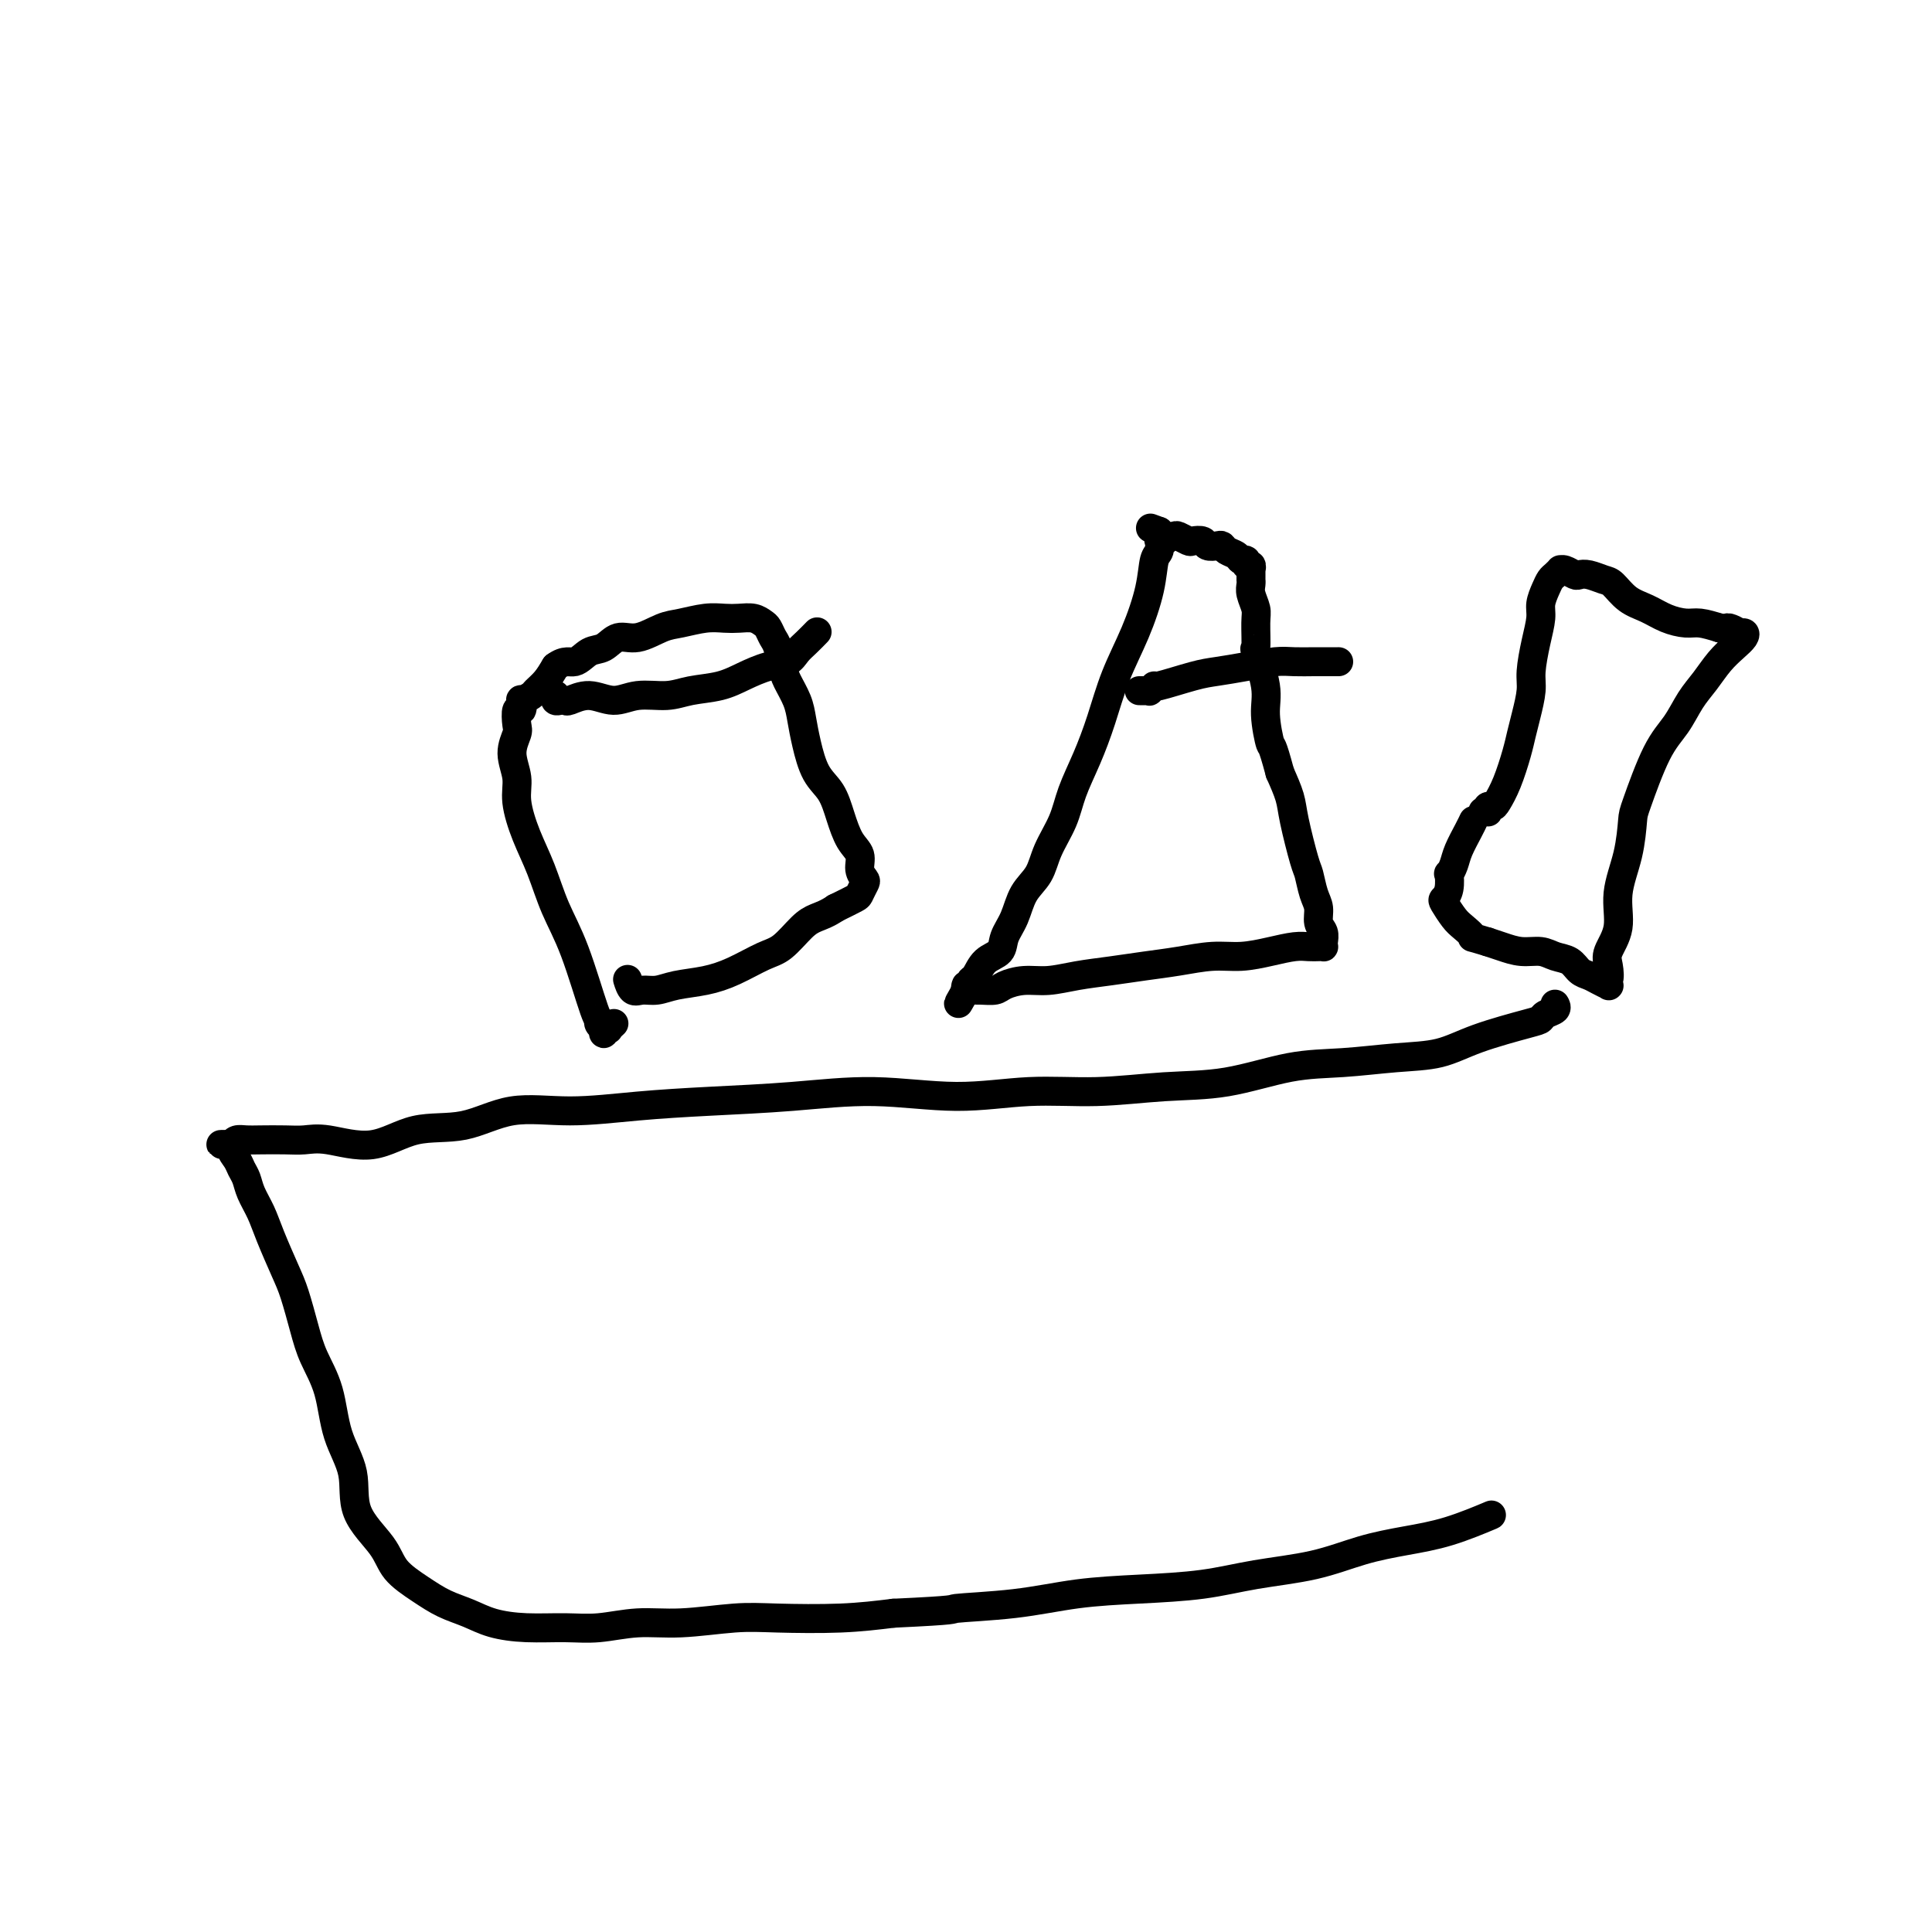 <svg viewBox='0 0 400 400' version='1.1' xmlns='http://www.w3.org/2000/svg' xmlns:xlink='http://www.w3.org/1999/xlink'><g fill='none' stroke='#000000' stroke-width='6' stroke-linecap='round' stroke-linejoin='round'><path d='M241,112c0.113,-0.027 0.227,-0.055 0,0c-0.227,0.055 -0.793,0.192 -1,0c-0.207,-0.192 -0.055,-0.713 0,-1c0.055,-0.287 0.015,-0.342 0,0c-0.015,0.342 -0.003,1.079 0,1c0.003,-0.079 -0.003,-0.974 0,-1c0.003,-0.026 0.013,0.818 0,1c-0.013,0.182 -0.050,-0.296 0,0c0.050,0.296 0.187,1.366 0,2c-0.187,0.634 -0.696,0.831 -1,2c-0.304,1.169 -0.402,3.311 -1,6c-0.598,2.689 -1.697,5.926 -3,9c-1.303,3.074 -2.809,5.986 -4,9c-1.191,3.014 -2.066,6.128 -3,9c-0.934,2.872 -1.926,5.500 -3,8c-1.074,2.500 -2.231,4.873 -3,7c-0.769,2.127 -1.150,4.007 -2,6c-0.850,1.993 -2.168,4.098 -3,6c-0.832,1.902 -1.177,3.602 -2,5c-0.823,1.398 -2.125,2.495 -3,4c-0.875,1.505 -1.323,3.419 -2,5c-0.677,1.581 -1.583,2.829 -2,4c-0.417,1.171 -0.345,2.264 -1,3c-0.655,0.736 -2.036,1.116 -3,2c-0.964,0.884 -1.512,2.271 -2,3c-0.488,0.729 -0.915,0.800 -1,1c-0.085,0.200 0.173,0.528 0,1c-0.173,0.472 -0.777,1.089 -1,1c-0.223,-0.089 -0.064,-0.882 0,-1c0.064,-0.118 0.032,0.441 0,1'/><path d='M200,205c-3.076,5.414 -0.767,1.451 0,0c0.767,-1.451 -0.009,-0.388 0,0c0.009,0.388 0.802,0.101 1,0c0.198,-0.101 -0.198,-0.017 0,0c0.198,0.017 0.992,-0.033 2,0c1.008,0.033 2.231,0.149 3,0c0.769,-0.149 1.085,-0.565 2,-1c0.915,-0.435 2.430,-0.890 4,-1c1.570,-0.110 3.194,0.126 5,0c1.806,-0.126 3.794,-0.612 6,-1c2.206,-0.388 4.629,-0.678 7,-1c2.371,-0.322 4.688,-0.678 7,-1c2.312,-0.322 4.618,-0.612 7,-1c2.382,-0.388 4.840,-0.875 7,-1c2.160,-0.125 4.021,0.110 6,0c1.979,-0.110 4.075,-0.566 6,-1c1.925,-0.434 3.679,-0.848 5,-1c1.321,-0.152 2.210,-0.043 3,0c0.790,0.043 1.481,0.019 2,0c0.519,-0.019 0.867,-0.035 1,0c0.133,0.035 0.050,0.119 0,0c-0.050,-0.119 -0.069,-0.442 0,-1c0.069,-0.558 0.225,-1.351 0,-2c-0.225,-0.649 -0.833,-1.155 -1,-2c-0.167,-0.845 0.106,-2.028 0,-3c-0.106,-0.972 -0.591,-1.732 -1,-3c-0.409,-1.268 -0.742,-3.044 -1,-4c-0.258,-0.956 -0.440,-1.091 -1,-3c-0.560,-1.909 -1.497,-5.591 -2,-8c-0.503,-2.409 -0.572,-3.545 -1,-5c-0.428,-1.455 -1.214,-3.227 -2,-5'/><path d='M265,160c-1.776,-6.631 -1.716,-5.208 -2,-6c-0.284,-0.792 -0.914,-3.798 -1,-6c-0.086,-2.202 0.370,-3.600 0,-6c-0.370,-2.400 -1.567,-5.801 -2,-7c-0.433,-1.199 -0.102,-0.194 0,-1c0.102,-0.806 -0.025,-3.421 0,-5c0.025,-1.579 0.203,-2.121 0,-3c-0.203,-0.879 -0.786,-2.095 -1,-3c-0.214,-0.905 -0.057,-1.500 0,-2c0.057,-0.500 0.015,-0.905 0,-1c-0.015,-0.095 -0.004,0.119 0,0c0.004,-0.119 0.002,-0.572 0,-1c-0.002,-0.428 -0.005,-0.832 0,-1c0.005,-0.168 0.016,-0.102 0,0c-0.016,0.102 -0.060,0.238 0,0c0.060,-0.238 0.224,-0.851 0,-1c-0.224,-0.149 -0.837,0.168 -1,0c-0.163,-0.168 0.125,-0.819 0,-1c-0.125,-0.181 -0.662,0.109 -1,0c-0.338,-0.109 -0.476,-0.617 -1,-1c-0.524,-0.383 -1.435,-0.642 -2,-1c-0.565,-0.358 -0.785,-0.814 -1,-1c-0.215,-0.186 -0.424,-0.101 -1,0c-0.576,0.101 -1.520,0.220 -2,0c-0.480,-0.220 -0.495,-0.777 -1,-1c-0.505,-0.223 -1.501,-0.112 -2,0c-0.499,0.112 -0.501,0.223 -1,0c-0.499,-0.223 -1.495,-0.781 -2,-1c-0.505,-0.219 -0.521,-0.097 -1,0c-0.479,0.097 -1.423,0.171 -2,0c-0.577,-0.171 -0.789,-0.585 -1,-1'/><path d='M240,110c-3.167,-1.167 -1.583,-0.583 0,0'/><path d='M236,143c-0.114,0.000 -0.228,0.000 0,0c0.228,-0.000 0.797,-0.000 1,0c0.203,0.000 0.039,0.001 0,0c-0.039,-0.001 0.046,-0.005 0,0c-0.046,0.005 -0.225,0.017 0,0c0.225,-0.017 0.853,-0.064 1,0c0.147,0.064 -0.189,0.238 0,0c0.189,-0.238 0.901,-0.890 1,-1c0.099,-0.110 -0.417,0.321 1,0c1.417,-0.321 4.766,-1.392 7,-2c2.234,-0.608 3.354,-0.751 5,-1c1.646,-0.249 3.820,-0.603 6,-1c2.180,-0.397 4.367,-0.839 6,-1c1.633,-0.161 2.711,-0.043 4,0c1.289,0.043 2.789,0.012 4,0c1.211,-0.012 2.134,-0.003 3,0c0.866,0.003 1.676,0.001 2,0c0.324,-0.001 0.162,-0.000 0,0'/><path d='M322,208c-0.054,-0.090 -0.108,-0.180 0,0c0.108,0.180 0.380,0.631 0,1c-0.380,0.369 -1.410,0.656 -2,1c-0.590,0.344 -0.740,0.746 -1,1c-0.260,0.254 -0.631,0.359 -3,1c-2.369,0.641 -6.735,1.819 -10,3c-3.265,1.181 -5.428,2.366 -8,3c-2.572,0.634 -5.553,0.719 -9,1c-3.447,0.281 -7.360,0.759 -11,1c-3.640,0.241 -7.005,0.245 -11,1c-3.995,0.755 -8.619,2.260 -13,3c-4.381,0.740 -8.520,0.716 -13,1c-4.480,0.284 -9.302,0.878 -14,1c-4.698,0.122 -9.271,-0.227 -14,0c-4.729,0.227 -9.612,1.030 -15,1c-5.388,-0.030 -11.279,-0.893 -17,-1c-5.721,-0.107 -11.272,0.543 -17,1c-5.728,0.457 -11.634,0.722 -17,1c-5.366,0.278 -10.193,0.569 -15,1c-4.807,0.431 -9.594,1.004 -14,1c-4.406,-0.004 -8.432,-0.583 -12,0c-3.568,0.583 -6.677,2.328 -10,3c-3.323,0.672 -6.859,0.271 -10,1c-3.141,0.729 -5.888,2.588 -9,3c-3.112,0.412 -6.591,-0.621 -9,-1c-2.409,-0.379 -3.748,-0.102 -5,0c-1.252,0.102 -2.415,0.030 -4,0c-1.585,-0.030 -3.590,-0.018 -5,0c-1.410,0.018 -2.226,0.043 -3,0c-0.774,-0.043 -1.507,-0.155 -2,0c-0.493,0.155 -0.747,0.578 -1,1'/><path d='M48,237c-4.473,-0.035 -1.157,-0.123 0,0c1.157,0.123 0.154,0.458 0,1c-0.154,0.542 0.539,1.292 1,2c0.461,0.708 0.689,1.376 1,2c0.311,0.624 0.706,1.206 1,2c0.294,0.794 0.487,1.802 1,3c0.513,1.198 1.345,2.588 2,4c0.655,1.412 1.133,2.847 2,5c0.867,2.153 2.123,5.023 3,7c0.877,1.977 1.374,3.061 2,5c0.626,1.939 1.381,4.732 2,7c0.619,2.268 1.104,4.012 2,6c0.896,1.988 2.204,4.222 3,7c0.796,2.778 1.078,6.101 2,9c0.922,2.899 2.482,5.374 3,8c0.518,2.626 -0.008,5.403 1,8c1.008,2.597 3.549,5.013 5,7c1.451,1.987 1.810,3.544 3,5c1.190,1.456 3.210,2.811 5,4c1.790,1.189 3.348,2.213 5,3c1.652,0.787 3.397,1.336 5,2c1.603,0.664 3.062,1.442 5,2c1.938,0.558 4.354,0.897 7,1c2.646,0.103 5.521,-0.029 8,0c2.479,0.029 4.561,0.218 7,0c2.439,-0.218 5.236,-0.842 8,-1c2.764,-0.158 5.495,0.151 9,0c3.505,-0.151 7.785,-0.762 11,-1c3.215,-0.238 5.366,-0.102 9,0c3.634,0.102 8.753,0.172 13,0c4.247,-0.172 7.624,-0.586 11,-1'/><path d='M185,334c14.141,-0.659 11.493,-0.806 13,-1c1.507,-0.194 7.170,-0.437 12,-1c4.830,-0.563 8.826,-1.448 13,-2c4.174,-0.552 8.525,-0.770 13,-1c4.475,-0.230 9.075,-0.470 13,-1c3.925,-0.530 7.175,-1.348 11,-2c3.825,-0.652 8.224,-1.138 12,-2c3.776,-0.862 6.929,-2.098 10,-3c3.071,-0.902 6.060,-1.469 9,-2c2.940,-0.531 5.830,-1.028 9,-2c3.170,-0.972 6.620,-2.421 8,-3c1.380,-0.579 0.690,-0.290 0,0'/><path d='M127,212c0.009,-0.008 0.017,-0.016 0,0c-0.017,0.016 -0.061,0.056 0,0c0.061,-0.056 0.226,-0.206 0,0c-0.226,0.206 -0.844,0.770 -1,1c-0.156,0.230 0.151,0.126 0,0c-0.151,-0.126 -0.758,-0.273 -1,0c-0.242,0.273 -0.118,0.965 0,1c0.118,0.035 0.230,-0.589 0,-1c-0.230,-0.411 -0.803,-0.609 -1,-1c-0.197,-0.391 -0.019,-0.973 0,-1c0.019,-0.027 -0.119,0.502 -1,-2c-0.881,-2.502 -2.503,-8.034 -4,-12c-1.497,-3.966 -2.869,-6.366 -4,-9c-1.131,-2.634 -2.021,-5.502 -3,-8c-0.979,-2.498 -2.048,-4.627 -3,-7c-0.952,-2.373 -1.785,-4.990 -2,-7c-0.215,-2.010 0.190,-3.412 0,-5c-0.190,-1.588 -0.976,-3.362 -1,-5c-0.024,-1.638 0.712,-3.140 1,-4c0.288,-0.860 0.128,-1.077 0,-2c-0.128,-0.923 -0.223,-2.552 0,-3c0.223,-0.448 0.766,0.284 1,0c0.234,-0.284 0.160,-1.584 0,-2c-0.160,-0.416 -0.405,0.051 0,0c0.405,-0.051 1.459,-0.622 2,-1c0.541,-0.378 0.569,-0.563 1,-1c0.431,-0.437 1.266,-1.125 2,-2c0.734,-0.875 1.367,-1.938 2,-3'/><path d='M115,138c2.001,-1.504 3.002,-0.765 4,-1c0.998,-0.235 1.992,-1.443 3,-2c1.008,-0.557 2.028,-0.464 3,-1c0.972,-0.536 1.894,-1.703 3,-2c1.106,-0.297 2.396,0.274 4,0c1.604,-0.274 3.521,-1.394 5,-2c1.479,-0.606 2.521,-0.699 4,-1c1.479,-0.301 3.394,-0.809 5,-1c1.606,-0.191 2.903,-0.063 4,0c1.097,0.063 1.996,0.062 3,0c1.004,-0.062 2.114,-0.184 3,0c0.886,0.184 1.547,0.675 2,1c0.453,0.325 0.698,0.484 1,1c0.302,0.516 0.662,1.390 1,2c0.338,0.610 0.654,0.956 1,2c0.346,1.044 0.722,2.787 1,4c0.278,1.213 0.458,1.896 1,3c0.542,1.104 1.447,2.629 2,4c0.553,1.371 0.753,2.588 1,4c0.247,1.412 0.541,3.018 1,5c0.459,1.982 1.083,4.340 2,6c0.917,1.660 2.125,2.622 3,4c0.875,1.378 1.415,3.171 2,5c0.585,1.829 1.215,3.693 2,5c0.785,1.307 1.723,2.056 2,3c0.277,0.944 -0.109,2.083 0,3c0.109,0.917 0.711,1.610 1,2c0.289,0.390 0.263,0.476 0,1c-0.263,0.524 -0.763,1.487 -1,2c-0.237,0.513 -0.211,0.575 -1,1c-0.789,0.425 -2.395,1.212 -4,2'/><path d='M173,188c-1.705,1.164 -2.969,1.575 -4,2c-1.031,0.425 -1.831,0.863 -3,2c-1.169,1.137 -2.707,2.973 -4,4c-1.293,1.027 -2.341,1.246 -4,2c-1.659,0.754 -3.928,2.044 -6,3c-2.072,0.956 -3.945,1.579 -6,2c-2.055,0.421 -4.292,0.641 -6,1c-1.708,0.359 -2.889,0.856 -4,1c-1.111,0.144 -2.154,-0.064 -3,0c-0.846,0.064 -1.497,0.402 -2,0c-0.503,-0.402 -0.858,-1.543 -1,-2c-0.142,-0.457 -0.071,-0.228 0,0'/><path d='M115,144c-0.006,0.030 -0.012,0.060 0,0c0.012,-0.060 0.043,-0.211 0,0c-0.043,0.211 -0.158,0.784 0,1c0.158,0.216 0.590,0.077 1,0c0.410,-0.077 0.799,-0.091 1,0c0.201,0.091 0.212,0.288 1,0c0.788,-0.288 2.351,-1.061 4,-1c1.649,0.061 3.385,0.956 5,1c1.615,0.044 3.109,-0.765 5,-1c1.891,-0.235 4.178,0.102 6,0c1.822,-0.102 3.177,-0.642 5,-1c1.823,-0.358 4.112,-0.533 6,-1c1.888,-0.467 3.373,-1.227 5,-2c1.627,-0.773 3.396,-1.559 5,-2c1.604,-0.441 3.043,-0.535 4,-1c0.957,-0.465 1.432,-1.300 2,-2c0.568,-0.700 1.230,-1.265 2,-2c0.770,-0.735 1.649,-1.638 2,-2c0.351,-0.362 0.176,-0.181 0,0'/><path d='M307,168c0.416,-0.031 0.832,-0.062 1,0c0.168,0.062 0.089,0.217 0,0c-0.089,-0.217 -0.189,-0.806 0,-1c0.189,-0.194 0.667,0.006 1,0c0.333,-0.006 0.523,-0.219 1,-1c0.477,-0.781 1.242,-2.131 2,-4c0.758,-1.869 1.509,-4.259 2,-6c0.491,-1.741 0.723,-2.835 1,-4c0.277,-1.165 0.600,-2.402 1,-4c0.400,-1.598 0.877,-3.558 1,-5c0.123,-1.442 -0.108,-2.368 0,-4c0.108,-1.632 0.554,-3.971 1,-6c0.446,-2.029 0.893,-3.748 1,-5c0.107,-1.252 -0.125,-2.038 0,-3c0.125,-0.962 0.607,-2.100 1,-3c0.393,-0.900 0.696,-1.563 1,-2c0.304,-0.437 0.610,-0.649 1,-1c0.390,-0.351 0.863,-0.840 1,-1c0.137,-0.160 -0.064,0.009 0,0c0.064,-0.009 0.391,-0.195 1,0c0.609,0.195 1.499,0.771 2,1c0.501,0.229 0.612,0.109 1,0c0.388,-0.109 1.055,-0.209 2,0c0.945,0.209 2.170,0.728 3,1c0.830,0.272 1.265,0.297 2,1c0.735,0.703 1.771,2.082 3,3c1.229,0.918 2.653,1.373 4,2c1.347,0.627 2.619,1.426 4,2c1.381,0.574 2.872,0.924 4,1c1.128,0.076 1.894,-0.121 3,0c1.106,0.121 2.553,0.561 4,1'/><path d='M356,130c5.683,1.638 2.891,0.234 2,0c-0.891,-0.234 0.120,0.702 1,1c0.880,0.298 1.628,-0.041 2,0c0.372,0.041 0.367,0.463 0,1c-0.367,0.537 -1.098,1.189 -2,2c-0.902,0.811 -1.976,1.782 -3,3c-1.024,1.218 -1.998,2.683 -3,4c-1.002,1.317 -2.034,2.485 -3,4c-0.966,1.515 -1.868,3.379 -3,5c-1.132,1.621 -2.493,3.001 -4,6c-1.507,2.999 -3.158,7.617 -4,10c-0.842,2.383 -0.874,2.532 -1,4c-0.126,1.468 -0.346,4.254 -1,7c-0.654,2.746 -1.743,5.451 -2,8c-0.257,2.549 0.319,4.941 0,7c-0.319,2.059 -1.532,3.785 -2,5c-0.468,1.215 -0.193,1.919 0,3c0.193,1.081 0.302,2.539 0,3c-0.302,0.461 -1.015,-0.076 -1,0c0.015,0.076 0.758,0.763 1,1c0.242,0.237 -0.018,0.023 0,0c0.018,-0.023 0.315,0.145 0,0c-0.315,-0.145 -1.242,-0.602 -2,-1c-0.758,-0.398 -1.346,-0.738 -2,-1c-0.654,-0.262 -1.374,-0.448 -2,-1c-0.626,-0.552 -1.157,-1.471 -2,-2c-0.843,-0.529 -1.997,-0.666 -3,-1c-1.003,-0.334 -1.857,-0.863 -3,-1c-1.143,-0.137 -2.577,0.117 -4,0c-1.423,-0.117 -2.835,-0.605 -4,-1c-1.165,-0.395 -2.082,-0.698 -3,-1'/><path d='M308,195c-4.450,-1.363 -3.074,-0.770 -3,-1c0.074,-0.230 -1.153,-1.281 -2,-2c-0.847,-0.719 -1.313,-1.104 -2,-2c-0.687,-0.896 -1.597,-2.301 -2,-3c-0.403,-0.699 -0.301,-0.690 0,-1c0.301,-0.310 0.801,-0.938 1,-2c0.199,-1.062 0.098,-2.557 0,-3c-0.098,-0.443 -0.194,0.165 0,0c0.194,-0.165 0.679,-1.102 1,-2c0.321,-0.898 0.478,-1.756 1,-3c0.522,-1.244 1.410,-2.873 2,-4c0.590,-1.127 0.883,-1.750 1,-2c0.117,-0.250 0.059,-0.125 0,0'/></g>
</svg>